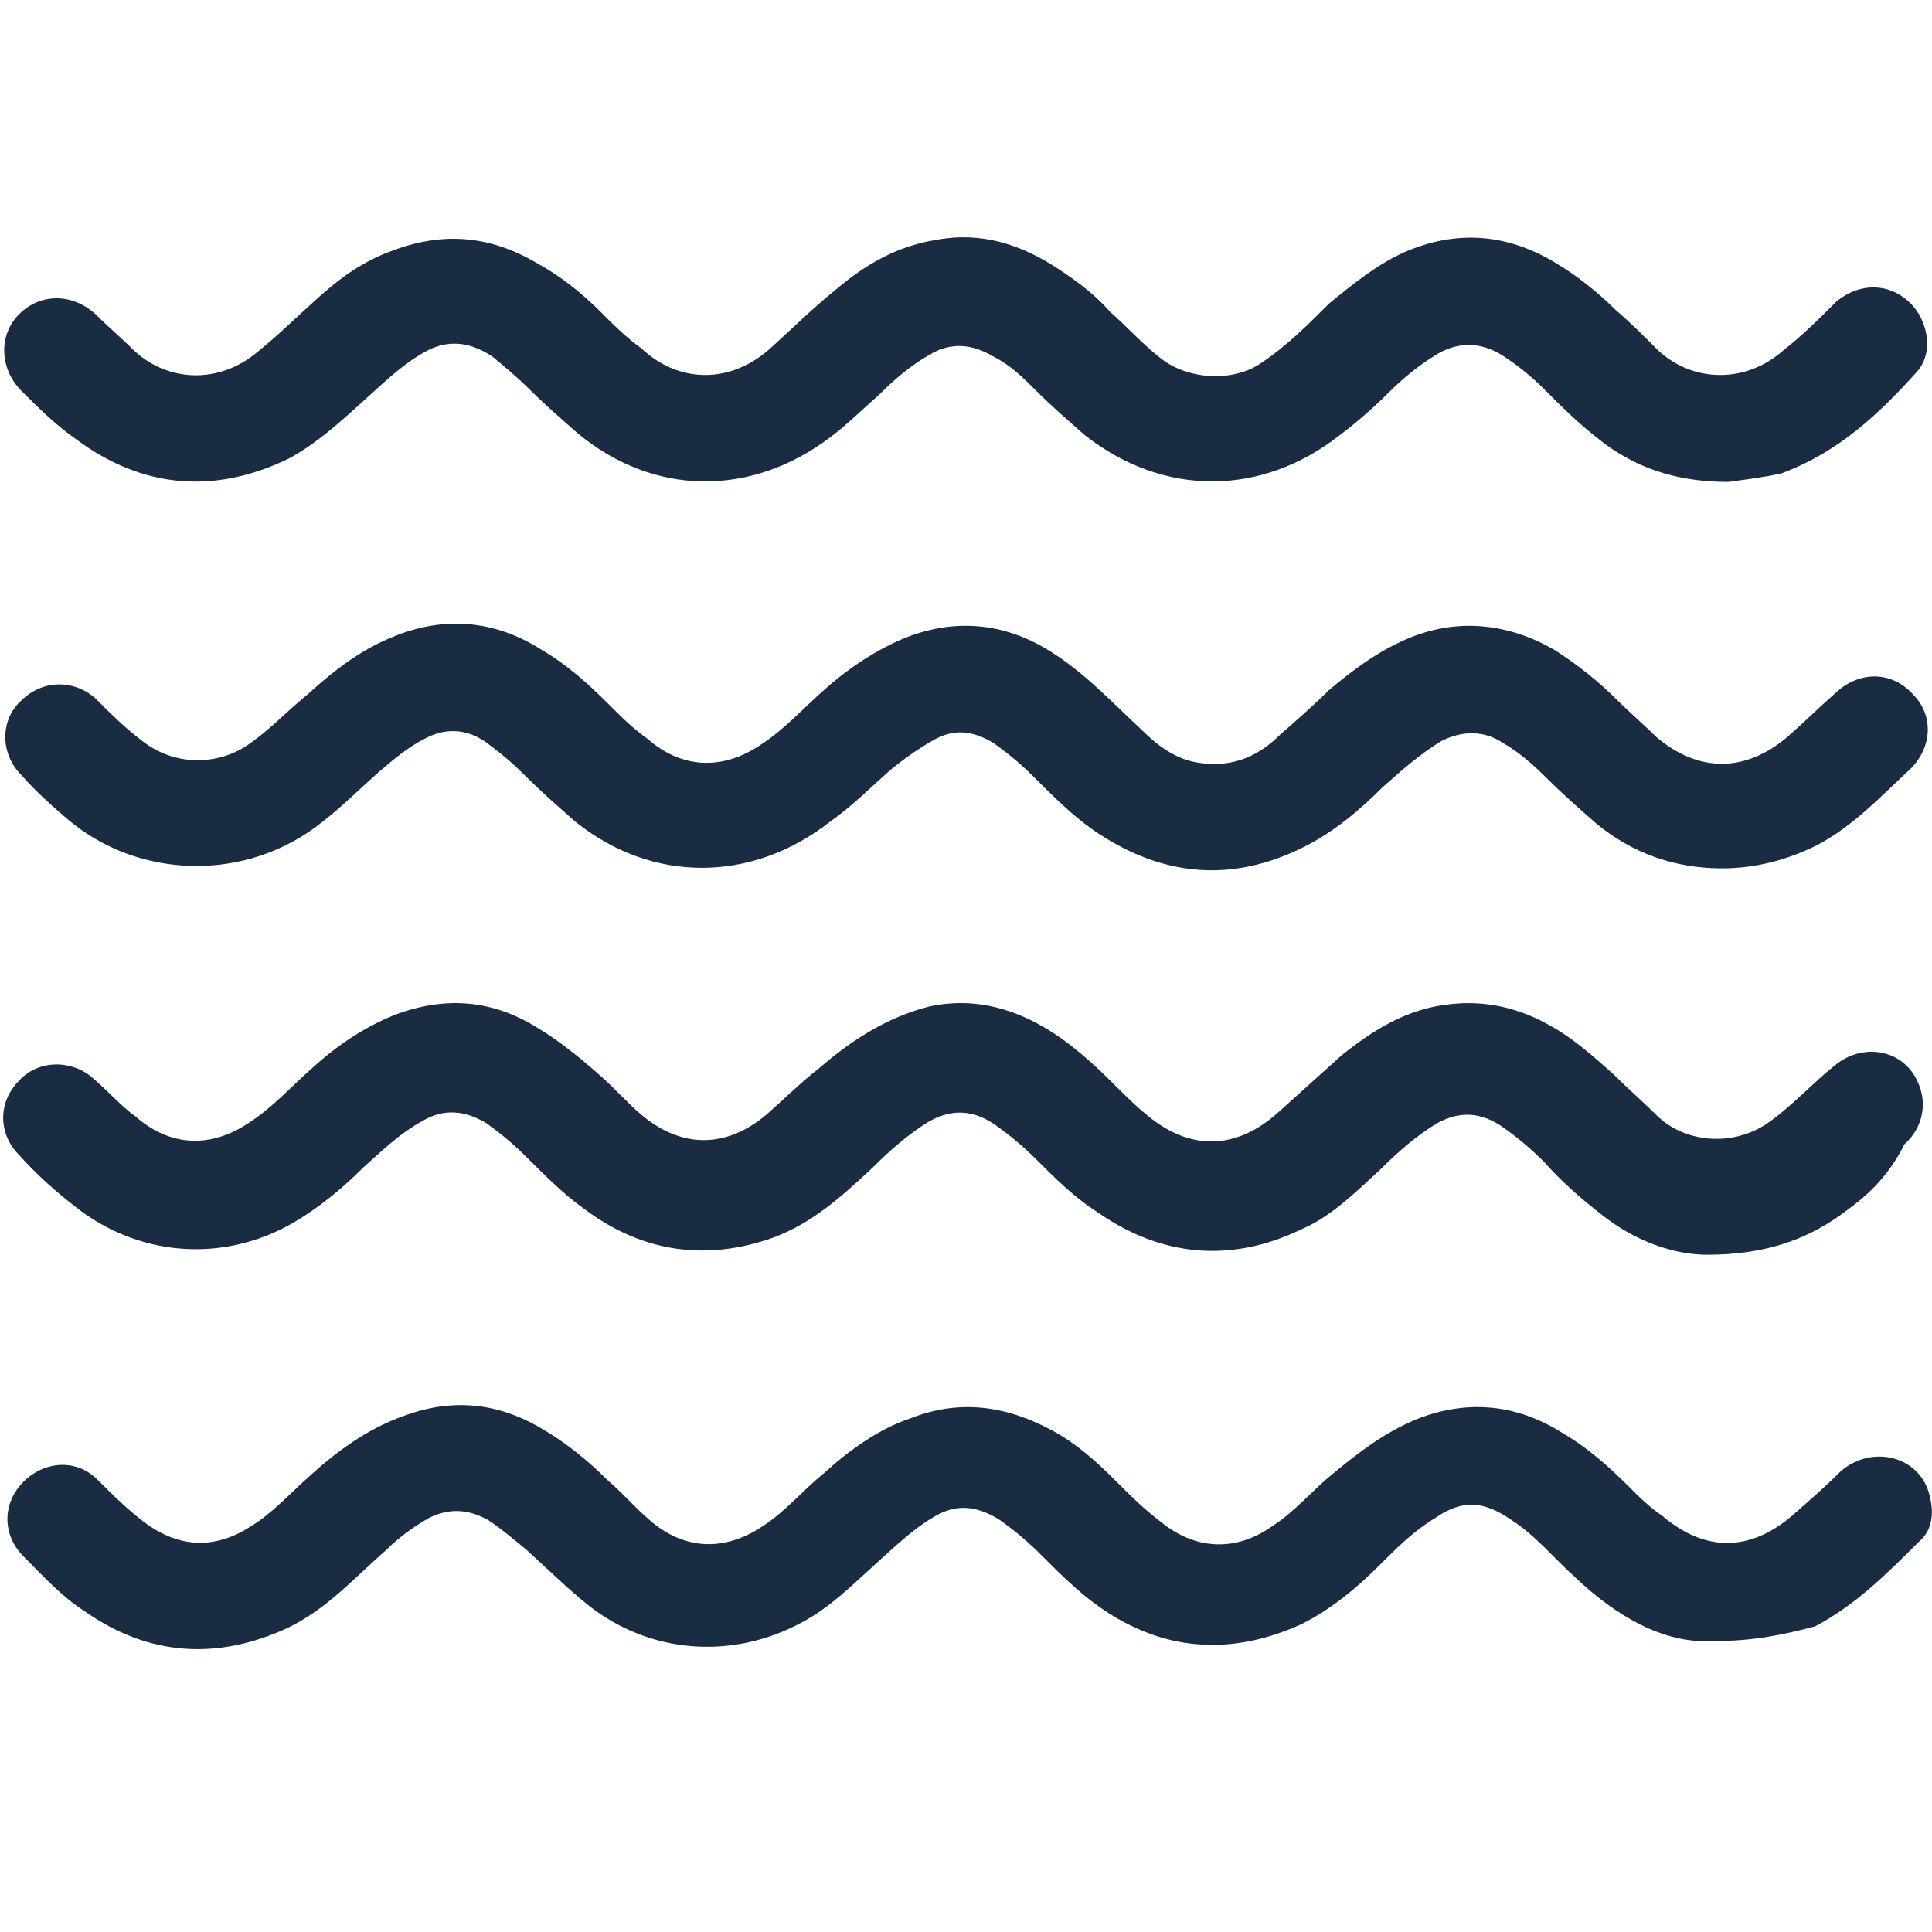 <svg xmlns="http://www.w3.org/2000/svg" version="1.1" xmlns:xlink="http://www.w3.org/1999/xlink" xmlns:svgjs="http://svgjs.com/svgjs" width="512" height="512" x="0" y="0" viewBox="0 0 91 91" style="enable-background:new 0 0 512 512" xml:space="preserve"><g><path d="M81.4 22.7c-2.5 0-4.5-.7-6.2-2.1-.9-.7-1.7-1.5-2.5-2.3-.5-.5-1.1-1-1.7-1.4-1.1-.8-2.3-.9-3.5-.1-.8.5-1.5 1.1-2.1 1.7-.7.7-1.5 1.4-2.3 2-3.7 2.9-8.3 2.9-12 0-.8-.7-1.6-1.4-2.3-2.1-.6-.6-1.2-1.2-2-1.6-1-.6-2-.7-3-.1-.9.5-1.7 1.2-2.4 1.9-.8.7-1.5 1.4-2.3 2-3.7 2.8-8.3 2.8-11.9-.2-.8-.7-1.6-1.4-2.3-2.1-.5-.5-1.1-1-1.7-1.5-1.2-.8-2.3-.8-3.4-.1-1 .6-1.8 1.4-2.7 2.2-1.1 1-2.2 2-3.5 2.7-3.5 1.7-6.9 1.4-10-.9-1-.7-1.8-1.5-2.6-2.3-1-1-1.1-2.6-.1-3.6s2.5-1 3.6 0c.6.6 1.2 1.1 1.8 1.7 1.6 1.5 4 1.6 5.8.1 1-.8 1.9-1.7 2.8-2.5 1.1-1 2.2-1.8 3.6-2.3 2.4-.9 4.6-.7 6.8.6 1.1.6 2.1 1.4 3 2.3.6.6 1.2 1.2 1.9 1.7 1.8 1.7 4.3 1.7 6.2-.1 1-.9 1.9-1.8 2.9-2.6 1.4-1.2 2.9-2.1 4.8-2.4 2.1-.4 4 .2 5.8 1.4.9.6 1.7 1.2 2.4 2 .8.7 1.5 1.5 2.4 2.2 1.3 1 3.4 1.1 4.7.2 1.2-.8 2.2-1.8 3.2-2.8 1.1-.9 2.2-1.8 3.5-2.4 2.5-1.1 4.9-.9 7.2.5 1 .6 2 1.4 2.8 2.2.7.6 1.3 1.2 2 1.9 1.6 1.5 4.1 1.6 5.9 0 .9-.7 1.7-1.5 2.5-2.3 1.1-.9 2.5-.9 3.5.1.8.8 1.1 2.3.3 3.2-1.8 2-3.7 3.8-6.4 4.8-.9.2-1.8.3-2.5.4zM80.4 59.1c-1.5 0-3.4-.6-5.1-2-.9-.7-1.8-1.5-2.6-2.4-.6-.6-1.2-1.1-1.9-1.6-1-.7-2-.8-3.1-.2-1 .6-1.9 1.4-2.7 2.2-1.2 1.1-2.3 2.2-3.7 2.8-3.3 1.6-6.6 1.3-9.6-.8-1.1-.7-2-1.6-2.9-2.5-.6-.6-1.2-1.1-1.9-1.6-1-.7-2-.8-3.1-.2-1 .6-1.9 1.4-2.7 2.2-1.4 1.3-2.8 2.6-4.7 3.3-3.1 1.1-6.1.7-8.8-1.3-1-.7-1.9-1.6-2.8-2.5-.6-.6-1.2-1.1-1.9-1.6-1-.6-2-.7-3-.1-1.1.6-1.9 1.4-2.8 2.2-1 1-2.1 1.9-3.3 2.6-3.3 1.9-7.3 1.6-10.3-.8-.9-.7-1.8-1.5-2.6-2.4-1-1-1-2.5 0-3.5.9-1 2.5-1 3.5-.1.7.6 1.3 1.3 2 1.8 1.6 1.4 3.5 1.5 5.3.3 1.1-.7 2-1.7 2.9-2.5 1.2-1.1 2.5-2 4-2.6 2.4-.9 4.6-.7 6.7.6 1 .6 2 1.4 2.9 2.2.7.6 1.3 1.3 2 1.9 1.9 1.6 4 1.6 5.9 0 .8-.7 1.6-1.5 2.5-2.2 1.5-1.3 3.2-2.4 5.2-2.9 1.9-.4 3.7 0 5.4 1 1.2.7 2.3 1.7 3.3 2.7.5.5 1 1 1.5 1.4 2 1.7 4.2 1.7 6.2-.1l3-2.7c1.5-1.2 3.1-2.2 5.1-2.4 1.7-.2 3.3.2 4.7 1 1.1.6 2.1 1.5 3 2.3.7.7 1.4 1.3 2.1 2 1.4 1.3 3.7 1.4 5.3.2 1.1-.8 2-1.8 3-2.6 1.3-1.1 3.2-.8 3.9.7.5 1 .3 2.2-.6 3-.7 1.4-1.6 2.3-2.7 3.1-1.7 1.3-3.7 2.1-6.6 2.1zM81.1 40.9c-2.2 0-4.2-.7-5.9-2.1-.8-.7-1.6-1.4-2.4-2.2-.6-.6-1.3-1.2-2-1.6-.9-.6-1.9-.6-2.9-.1-1 .6-1.9 1.4-2.8 2.2-1.1 1.1-2.3 2.1-3.7 2.8-3.4 1.7-6.7 1.4-9.9-.8-1-.7-1.9-1.6-2.8-2.5-.6-.6-1.2-1.1-1.9-1.6-1-.6-1.9-.7-2.9-.1-.7.4-1.4.9-2 1.4-.9.8-1.8 1.7-2.8 2.4-3.7 2.9-8.4 2.9-12 0-.8-.7-1.6-1.4-2.4-2.2-.6-.6-1.2-1.1-1.9-1.6-.9-.6-1.9-.6-2.8-.1-.8.4-1.5 1-2.2 1.6-.9.8-1.7 1.6-2.6 2.3-3.6 2.9-8.7 2.7-12-.1-.7-.6-1.5-1.3-2.2-2.1-1-1-1-2.6 0-3.5 1-1 2.5-1 3.5-.1.7.7 1.4 1.4 2.2 2 1.4 1.1 3.3 1.2 4.8.3 1.1-.7 2-1.7 3-2.5 1.2-1.1 2.5-2.1 4-2.7 2.4-1 4.8-.8 7 .6 1.2.7 2.2 1.6 3.2 2.6.6.6 1.1 1.1 1.8 1.6 1.6 1.4 3.5 1.5 5.3.3 1.1-.7 2-1.7 2.9-2.5 1.1-1 2.4-1.9 3.8-2.5 2.4-1 4.8-.8 7 .6 1.6 1 2.9 2.4 4.3 3.7.7.7 1.5 1.3 2.5 1.5 1.6.3 2.9-.2 4-1.3.8-.7 1.6-1.4 2.3-2.1 1.2-1 2.4-1.9 3.9-2.5 2.3-.9 4.6-.6 6.7.6 1.1.7 2.1 1.5 3 2.4.6.6 1.2 1.1 1.8 1.7 2 1.7 4.2 1.7 6.2 0 .8-.7 1.5-1.4 2.3-2.1 1.1-1 2.6-1 3.6.1 1 1 .9 2.5-.1 3.5-1.4 1.3-2.7 2.7-4.4 3.6-1.4.7-2.9 1.1-4.5 1.1zM80.6 77.3c-2.3.1-4.5-1.2-6.4-3-1-.9-1.9-2-3-2.7-1.3-.9-2.3-1-3.6-.1-1 .6-1.8 1.4-2.6 2.2-1.1 1.1-2.3 2.1-3.7 2.8-3.3 1.5-6.5 1.3-9.5-.8-1-.7-1.9-1.6-2.8-2.5-.6-.6-1.2-1.1-1.9-1.6-1.1-.7-2.1-.8-3.2-.1-1 .6-1.8 1.4-2.7 2.2-1.1 1-2.1 2-3.4 2.7-3.3 1.8-7.2 1.5-10.1-.8-1-.8-1.9-1.7-2.9-2.6-.6-.5-1.2-1-1.8-1.4-.9-.5-1.8-.6-2.8-.1-.7.4-1.4.9-2 1.5-1.5 1.3-2.8 2.8-4.7 3.7C10.2 78.2 7 78 4 75.9c-1.1-.7-2-1.7-2.9-2.6-1-1-1-2.5 0-3.5s2.5-1.1 3.5-.1c.7.7 1.4 1.4 2.2 2 1.6 1.2 3.3 1.3 5 .2 1-.6 1.8-1.5 2.7-2.3 1.3-1.2 2.8-2.3 4.5-2.9 2.4-.9 4.6-.6 6.7.7 1 .6 2 1.4 2.9 2.3.7.6 1.3 1.3 2 1.9 1.6 1.4 3.5 1.5 5.3.3 1.1-.7 1.9-1.7 2.9-2.5 1.2-1.1 2.6-2.1 4.1-2.6 2.3-.9 4.5-.6 6.7.6 1.1.6 2 1.4 2.9 2.3.7.7 1.4 1.4 2.2 2 1.6 1.3 3.5 1.4 5.2.2 1.1-.7 1.9-1.7 2.9-2.5 1.2-1 2.4-1.9 3.8-2.5 2.4-1 4.8-.8 7 .6 1.2.7 2.2 1.6 3.1 2.5.5.5 1 1 1.6 1.4 2 1.7 4.1 1.7 6.1 0 .8-.7 1.6-1.4 2.3-2.1 1.5-1.3 3.8-.7 4.2 1.2.2.8.1 1.6-.5 2.1-1.5 1.5-3 3-4.9 4-1.5.4-2.9.7-4.9.7z" fill="#1a2c42" data-original="#000000"></path></g></svg>